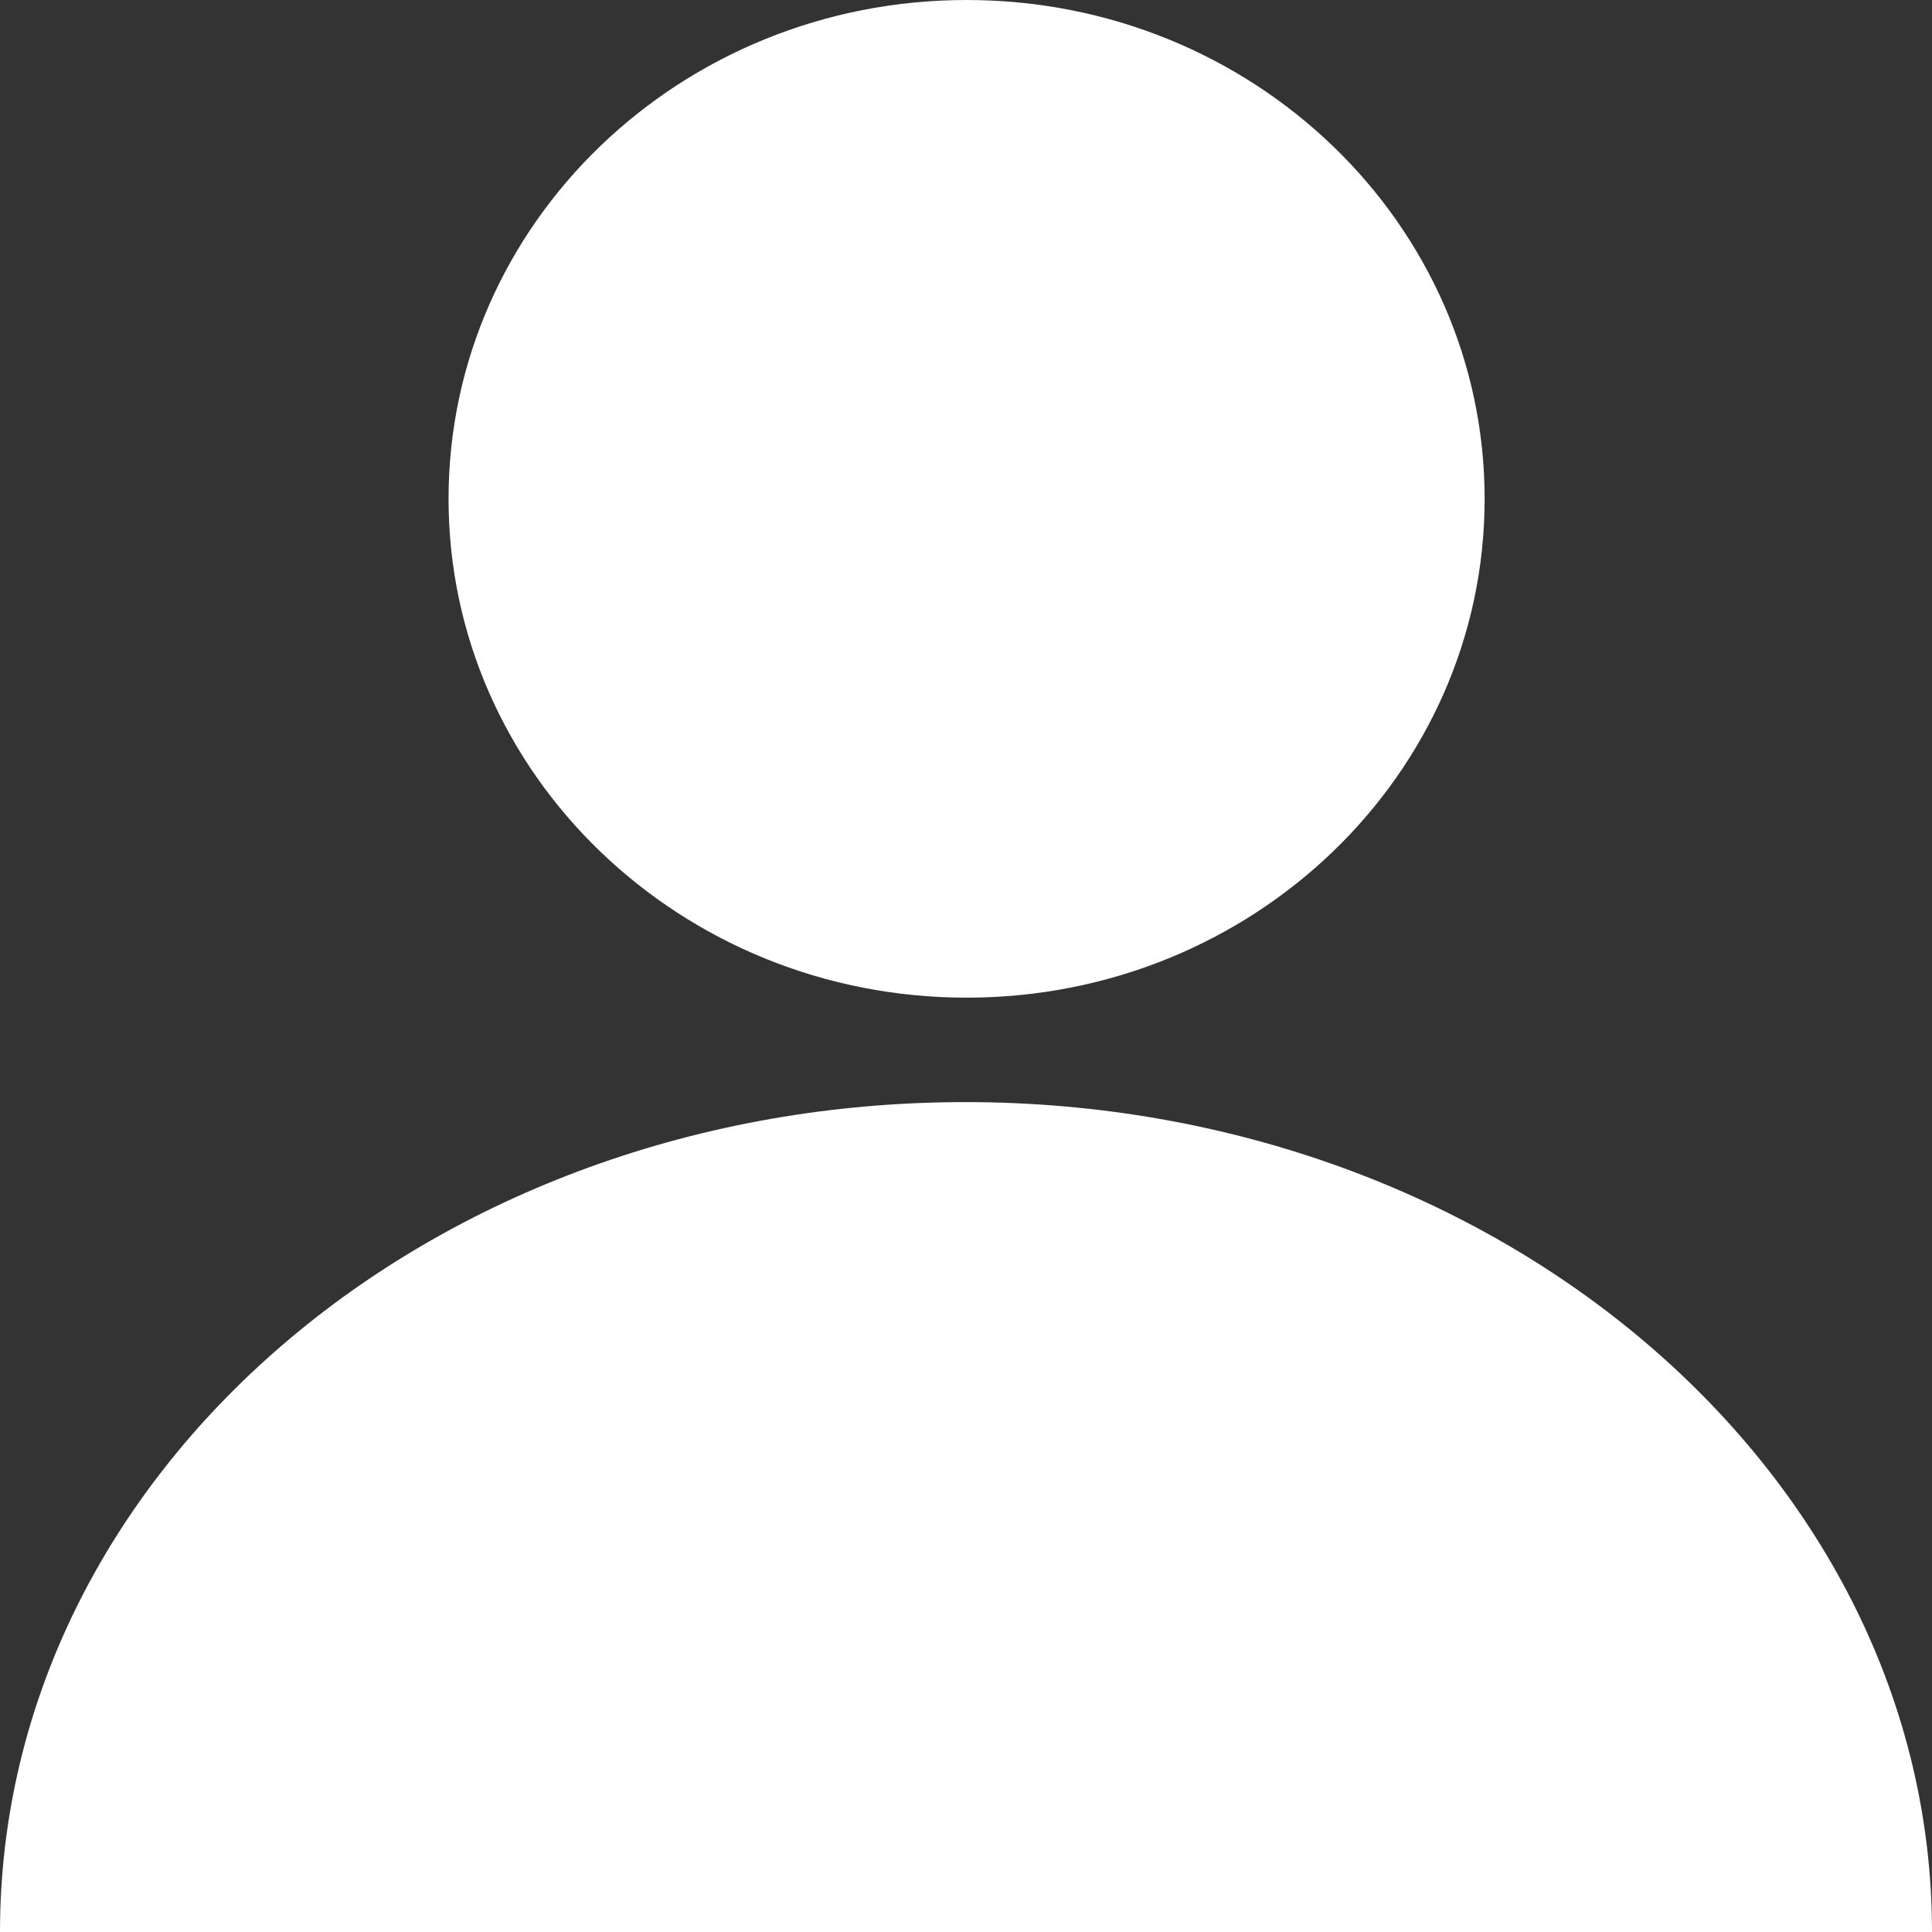 <svg width="18" height="18" viewBox="0 0 18 18" fill="none" xmlns="http://www.w3.org/2000/svg"><rect x="0" y="0" width="18" height="18" fill="#333333" stroke="none"/><path d="M9.006 9.295c2.665 0 4.826-2.08 4.826-4.647S11.672 0 9.006 0C6.34 0 4.179 2.08 4.179 4.648c0 2.566 2.161 4.647 4.827 4.647zM18 18c0-4.265-4.031-7.732-9.006-7.732C4.02 10.268 0 13.724 0 18h18z" fill="#fff"/></svg>